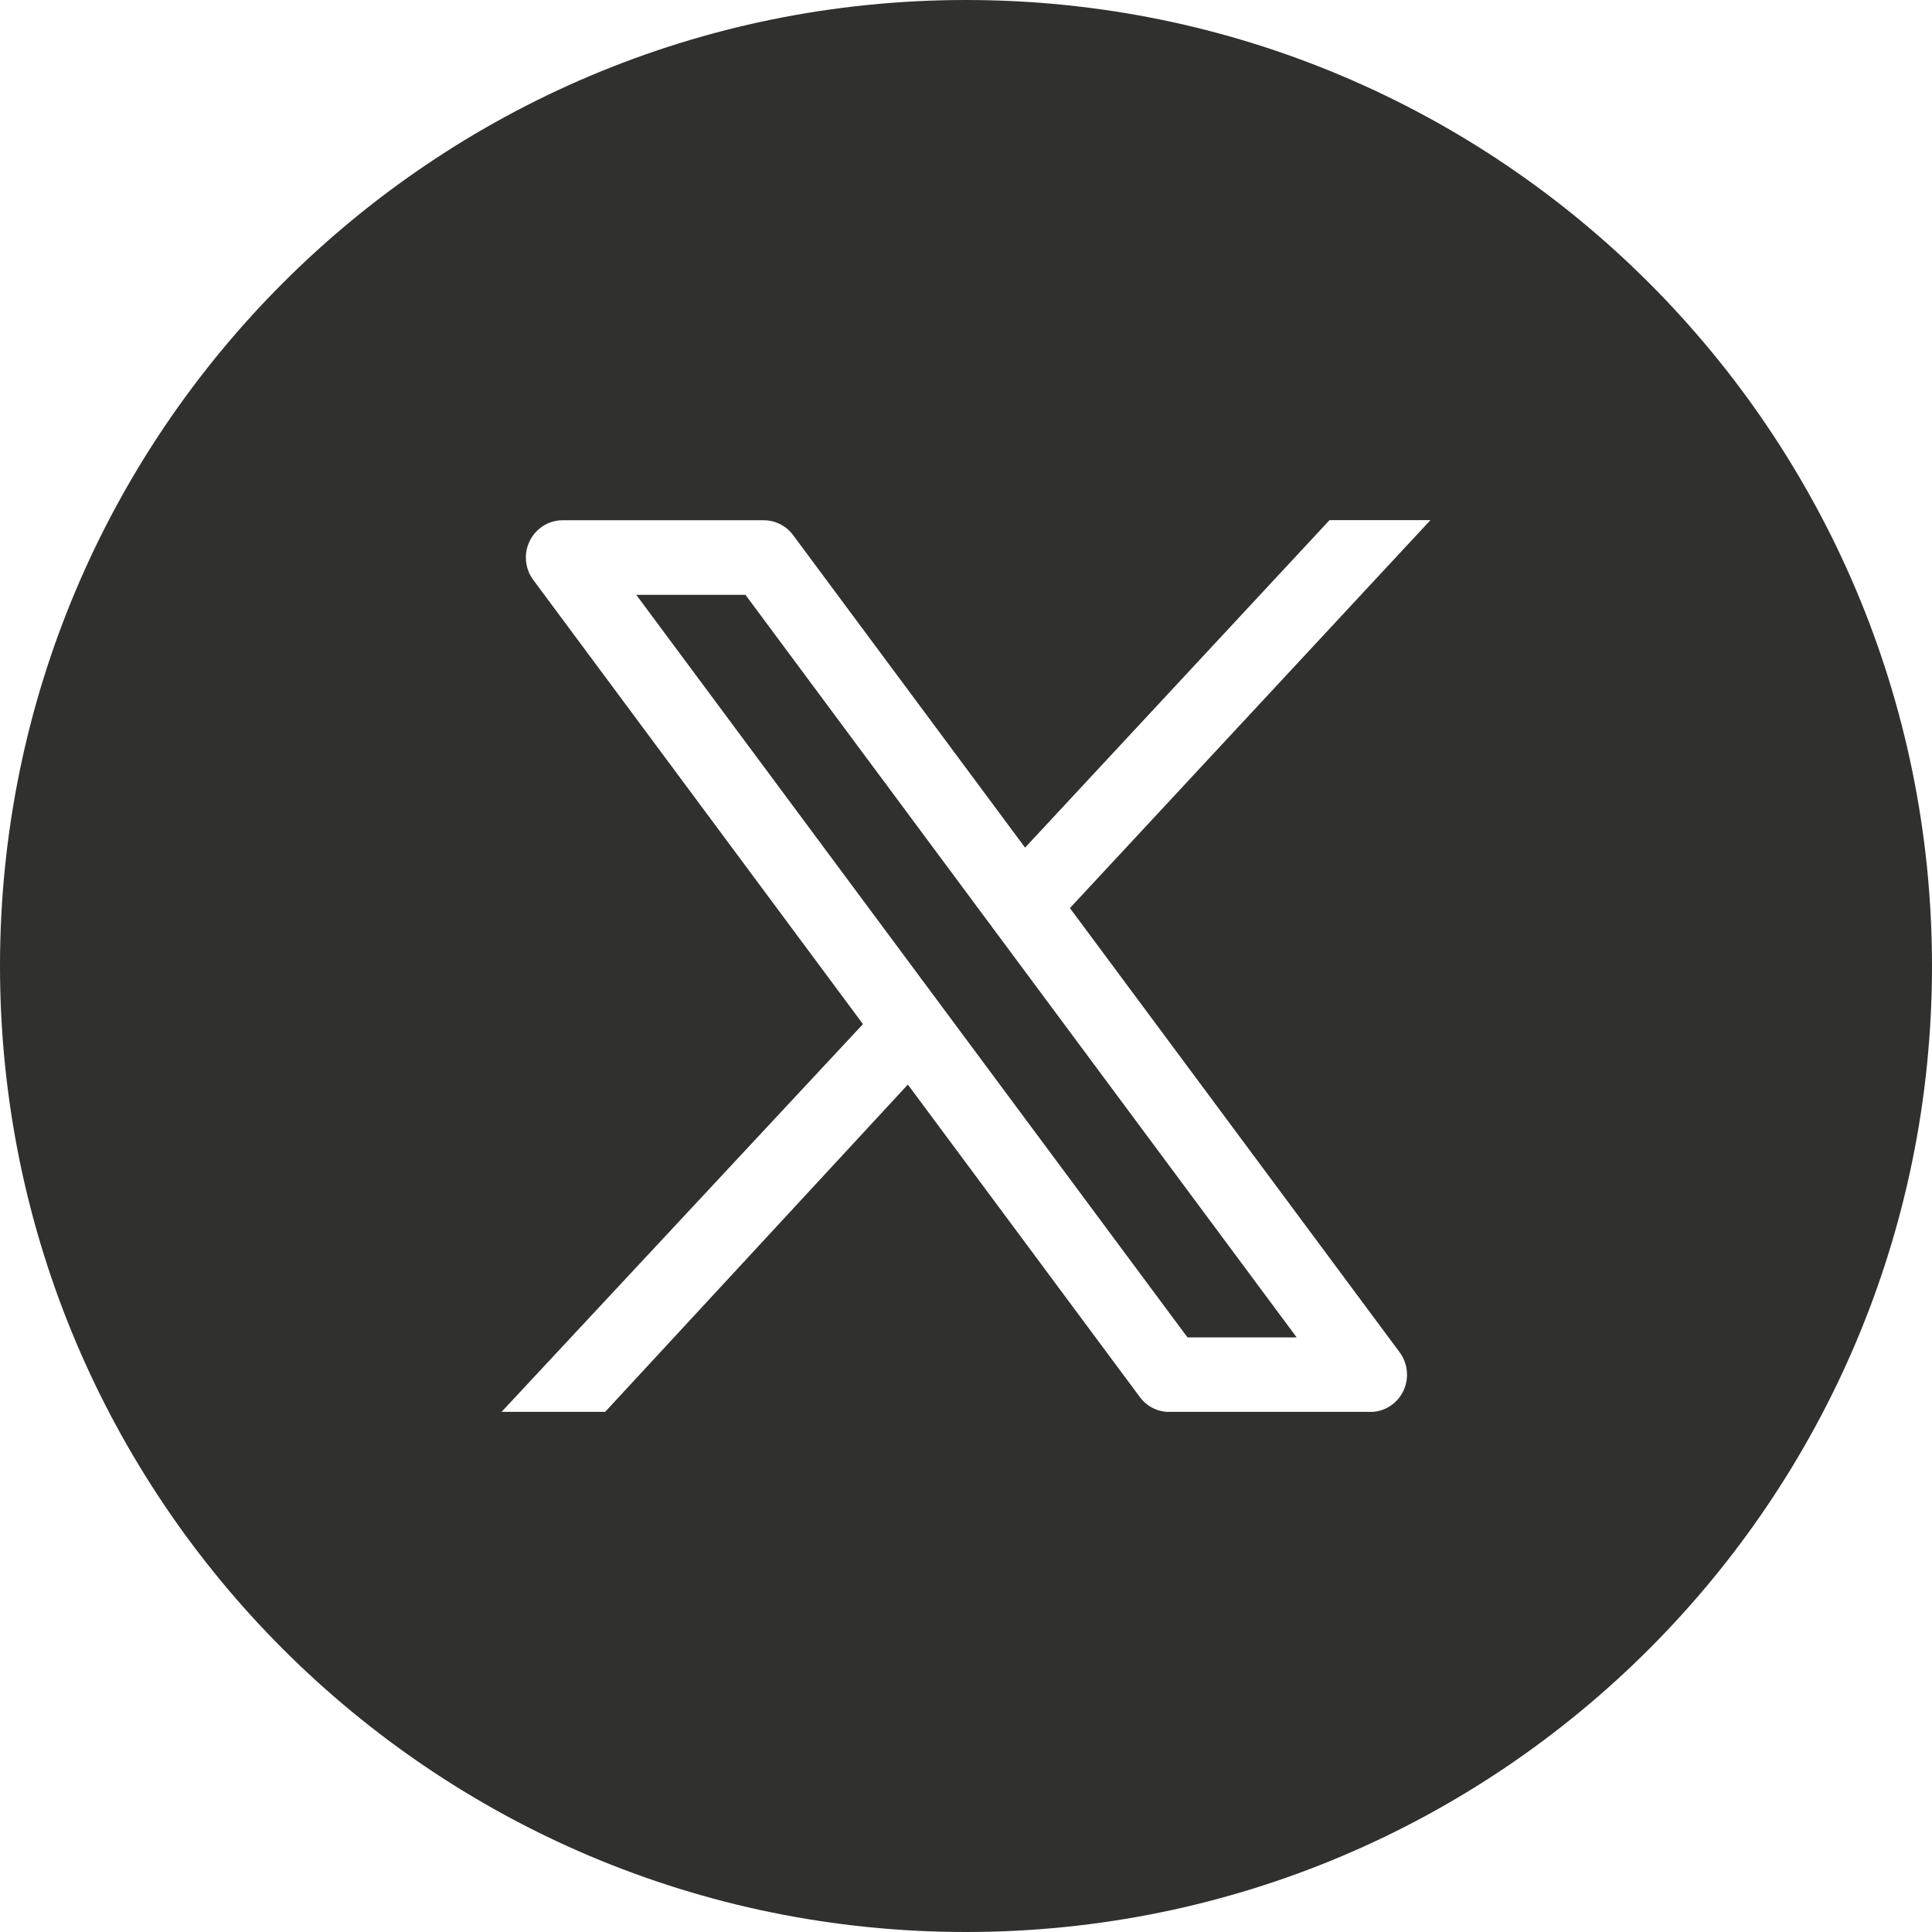 <svg width="100%" height="100%" viewBox="0 0 52 52" fill="none" xmlns="http://www.w3.org/2000/svg">
    <path d="M26 0C40.359 0 52 11.641 52 26C52 40.359 40.359 52 26 52C11.641 52 0 40.359 0 26C0 11.641 11.641 0 26 0ZM35.784 14L27.59 22.814L21.346 14.402C21.159 14.151 20.867 14.003 20.557 14.003H15.143C14.959 14.003 14.779 14.055 14.623 14.153C14.467 14.251 14.34 14.392 14.258 14.559C14.176 14.726 14.141 14.913 14.158 15.099C14.175 15.284 14.243 15.462 14.354 15.61L23.227 27.564L13.5 38H16.288L24.435 29.191L30.679 37.602C30.763 37.717 30.871 37.812 30.995 37.881C31.119 37.949 31.256 37.99 31.396 38H36.953C37.13 37.987 37.301 37.926 37.446 37.823C37.592 37.72 37.709 37.578 37.782 37.414C37.855 37.25 37.884 37.069 37.864 36.89C37.845 36.71 37.777 36.539 37.67 36.395L28.797 24.441L38.489 14.012L38.5 14H35.784ZM20.064 16.01L26.682 24.925C26.705 24.96 26.73 24.995 26.758 25.027L34.9 35.996H31.961L17.125 16.01H20.064Z"
          fill="#30302F"/>
</svg>
